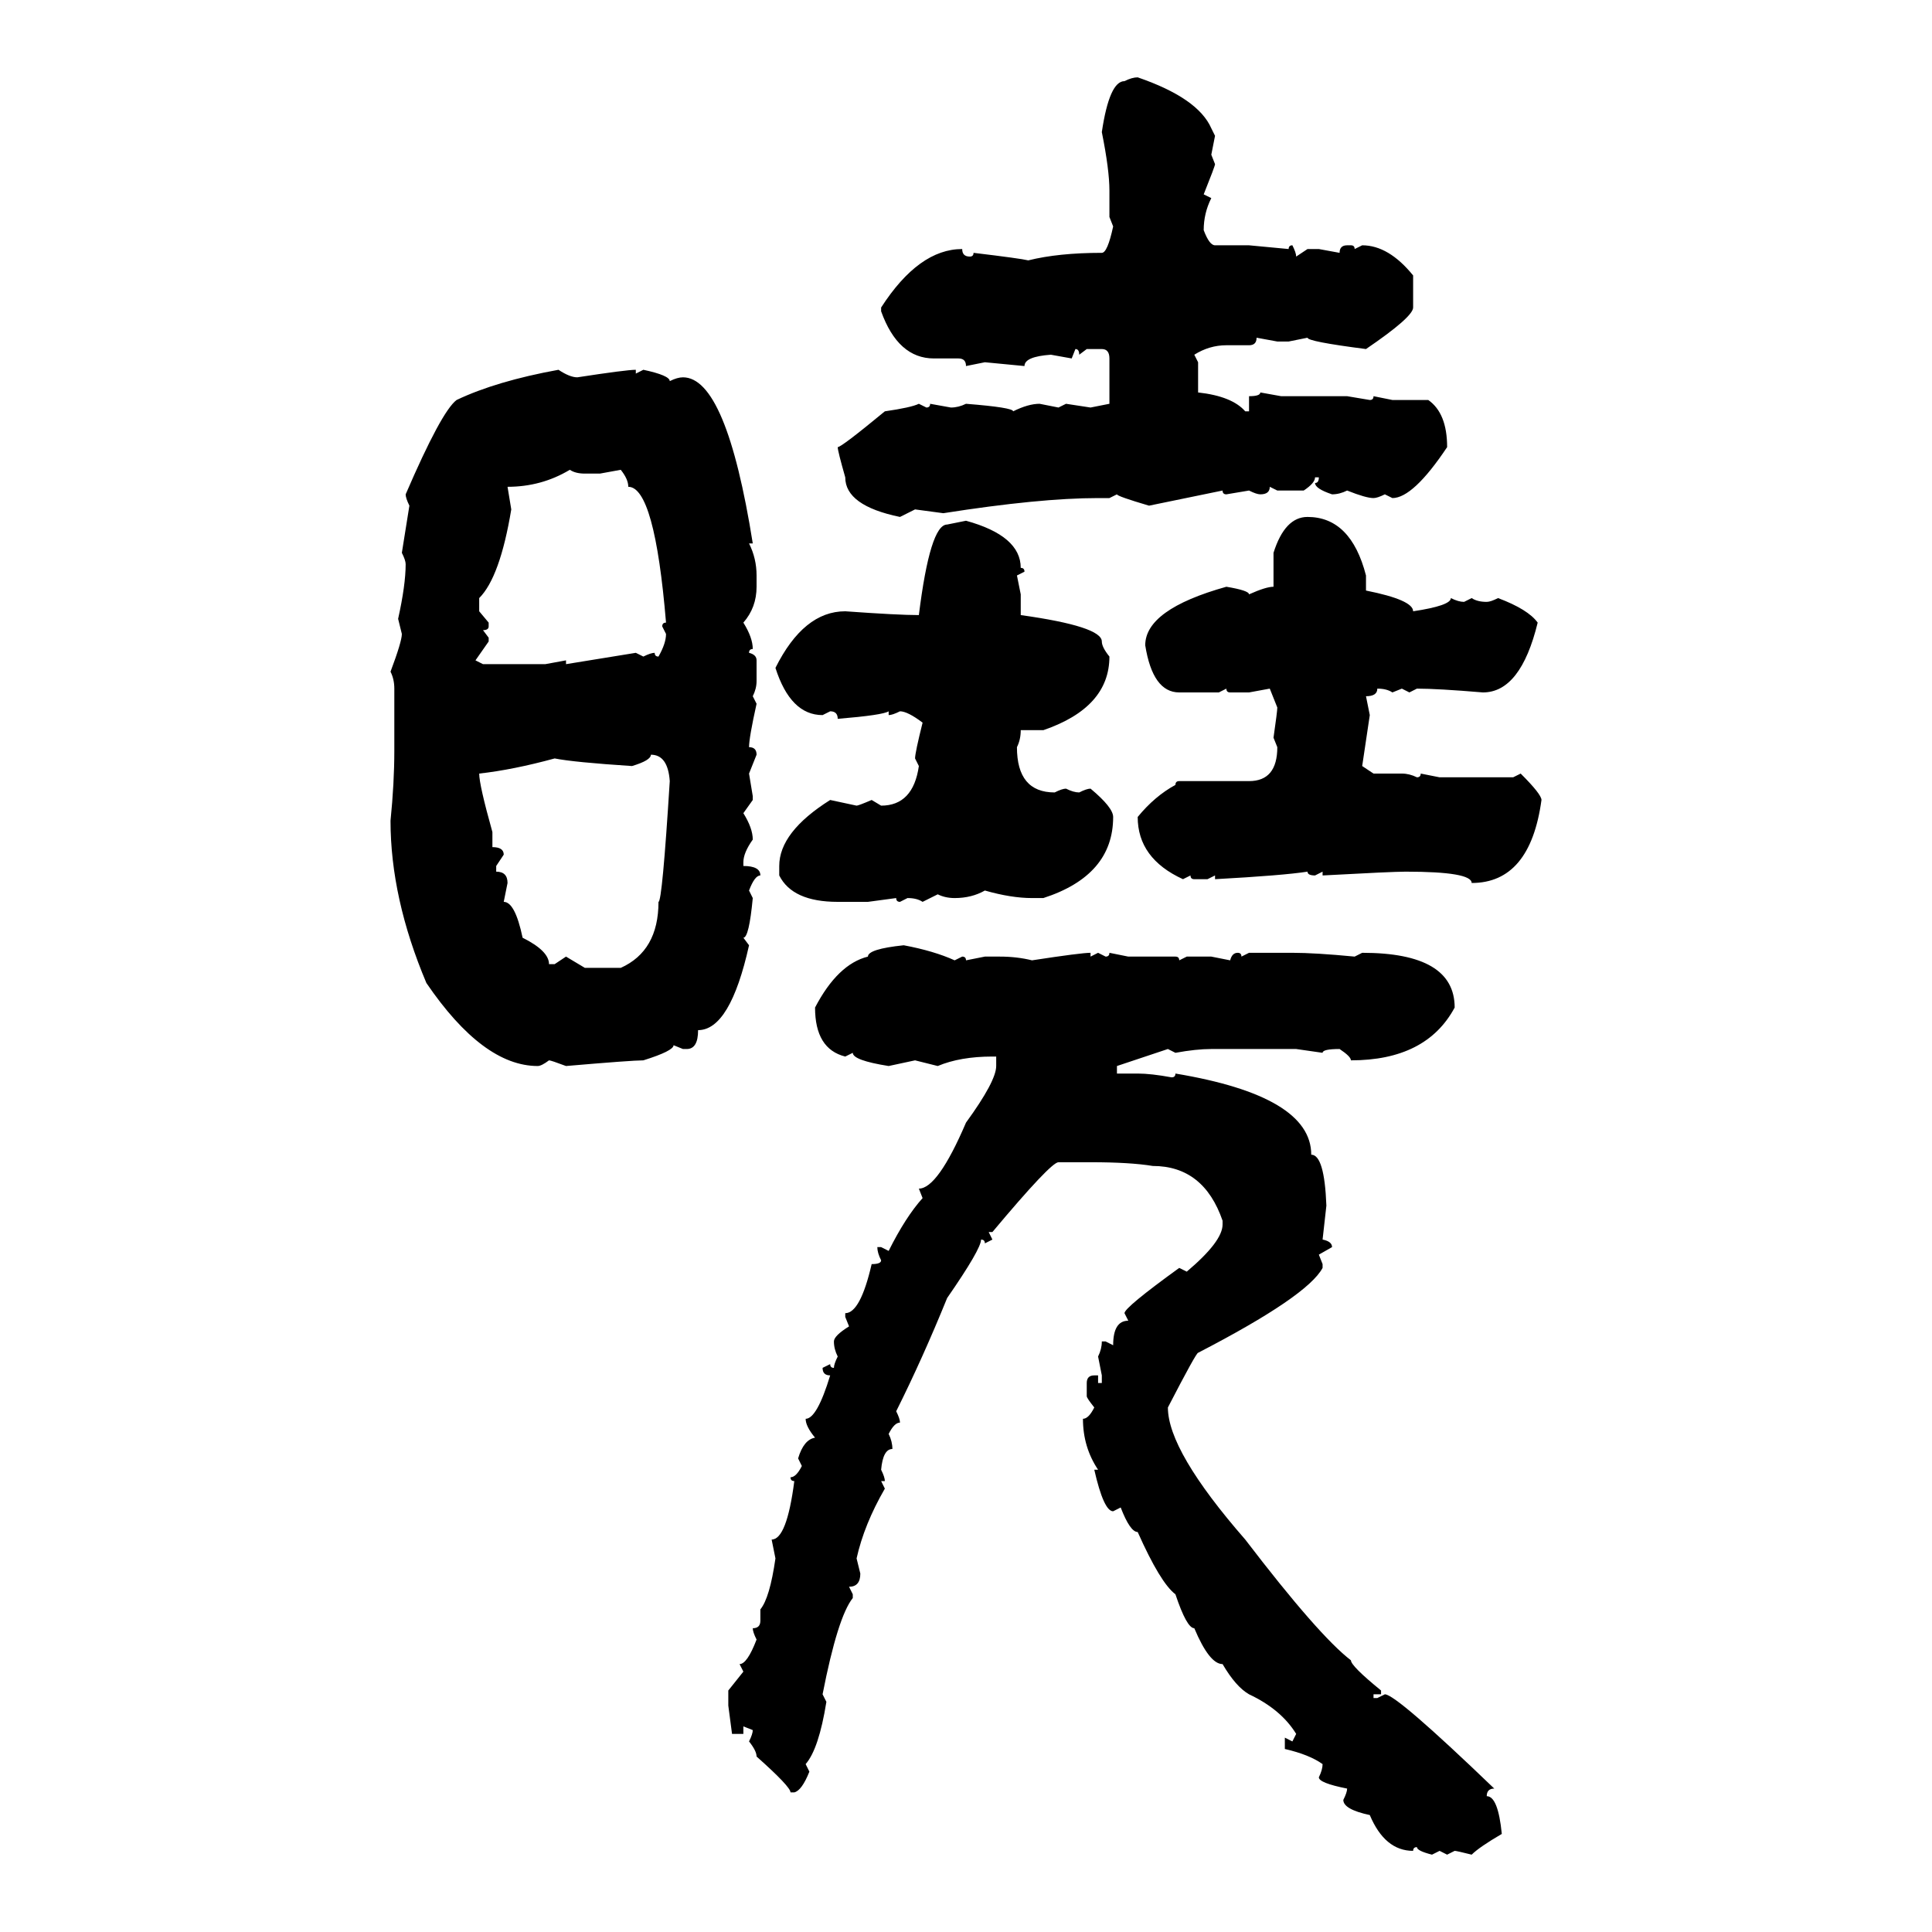 <svg xmlns="http://www.w3.org/2000/svg" xmlns:xlink="http://www.w3.org/1999/xlink" width="300" height="300"><path d="M176.66 12.01L176.66 12.01Q186.04 15.23 188.09 19.92L188.09 19.92L188.67 21.09L188.09 24.02L188.67 25.49Q188.67 25.78 186.91 30.18L186.91 30.18L188.09 30.76Q186.91 33.11 186.91 35.74L186.91 35.74Q187.79 38.09 188.67 38.09L188.67 38.09L193.95 38.09L200.10 38.67Q200.10 38.09 200.68 38.09L200.68 38.09Q201.27 39.26 201.27 39.84L201.27 39.84L203.03 38.67L204.79 38.67L208.01 39.26Q208.01 38.09 209.18 38.09L209.18 38.09L209.77 38.09Q210.35 38.09 210.35 38.67L210.35 38.67L211.52 38.09Q215.63 38.09 219.43 42.77L219.43 42.77L219.43 47.75Q219.43 49.22 212.11 54.20L212.11 54.20Q203.03 53.03 203.03 52.44L203.03 52.44L200.10 53.03L198.34 53.03L195.12 52.44Q195.12 53.61 193.95 53.61L193.95 53.61L190.43 53.61Q187.79 53.61 185.45 55.08L185.45 55.08L186.04 56.25L186.04 60.94Q191.31 61.52 193.36 63.87L193.36 63.87L193.95 63.87L193.95 61.52Q195.70 61.52 195.70 60.94L195.70 60.94L198.93 61.52L209.18 61.52L212.70 62.11Q213.28 62.11 213.28 61.52L213.28 61.52L216.21 62.11L221.78 62.11Q224.71 64.16 224.71 69.43L224.71 69.43Q219.43 77.34 216.21 77.34L216.21 77.34L215.04 76.76Q213.87 77.34 213.28 77.34L213.28 77.34Q212.11 77.34 209.18 76.17L209.18 76.17Q208.01 76.76 206.84 76.76L206.84 76.76Q204.20 75.88 204.20 75L204.20 75Q204.79 75 204.79 74.12L204.79 74.12L204.20 74.12Q204.20 75 202.44 76.17L202.44 76.17L198.34 76.17L197.17 75.59Q197.17 76.76 195.70 76.76L195.70 76.76Q195.12 76.76 193.95 76.17L193.95 76.17L190.43 76.76Q189.84 76.76 189.84 76.17L189.84 76.17L178.42 78.52Q173.44 77.05 173.44 76.76L173.44 76.76L172.27 77.34L170.51 77.34Q161.43 77.34 146.48 79.69L146.48 79.69L142.09 79.10L139.75 80.27Q131.25 78.52 131.25 74.12L131.25 74.12Q130.08 70.02 130.08 69.43L130.08 69.43Q130.66 69.43 137.40 63.87L137.40 63.87Q141.50 63.28 142.68 62.70L142.68 62.70L143.85 63.28Q144.43 63.28 144.43 62.70L144.43 62.70L147.66 63.28Q148.83 63.28 150 62.70L150 62.70Q157.32 63.28 157.32 63.87L157.32 63.87Q159.67 62.70 161.43 62.70L161.43 62.70L164.36 63.28L165.53 62.70L169.34 63.28L172.27 62.70L172.27 55.66Q172.27 54.20 171.09 54.20L171.09 54.20L168.75 54.20L167.58 55.08Q167.58 54.20 166.99 54.20L166.99 54.20L166.41 55.66L163.18 55.08Q159.08 55.37 159.08 56.84L159.08 56.84L152.93 56.25L150 56.84Q150 55.66 148.83 55.66L148.83 55.66L145.02 55.66Q139.45 55.66 136.82 48.34L136.82 48.34L136.82 47.75Q142.68 38.67 149.41 38.67L149.41 38.67Q149.41 39.84 150.59 39.84L150.59 39.84Q151.17 39.84 151.17 39.26L151.17 39.26Q158.50 40.14 159.67 40.43L159.67 40.43Q164.36 39.26 171.09 39.26L171.09 39.26Q171.97 39.26 172.85 35.16L172.85 35.16L172.27 33.69L172.27 29.59Q172.27 26.37 171.09 20.51L171.09 20.51Q172.27 12.60 174.61 12.60L174.61 12.60Q175.78 12.01 176.66 12.01ZM86.72 57.42L86.72 57.42Q88.48 58.59 89.65 58.59L89.65 58.59Q97.27 57.42 98.73 57.42L98.73 57.42L98.73 58.01L99.90 57.42Q104.00 58.30 104.00 59.18L104.00 59.18Q105.18 58.59 106.05 58.59L106.05 58.59Q112.79 58.59 116.89 84.38L116.89 84.38L116.31 84.38Q117.48 86.72 117.48 89.36L117.48 89.36L117.48 91.11Q117.48 94.34 115.43 96.68L115.43 96.68Q116.89 99.02 116.89 100.78L116.89 100.78Q116.31 100.78 116.31 101.37L116.31 101.37Q117.48 101.66 117.48 102.54L117.48 102.54L117.48 105.76Q117.48 106.93 116.89 108.11L116.89 108.11L117.48 109.28Q116.31 114.55 116.31 116.02L116.31 116.02Q117.48 116.02 117.48 117.19L117.48 117.19L116.31 120.12L116.89 123.63L116.89 124.22L115.43 126.27Q116.89 128.61 116.89 130.37L116.89 130.37Q115.43 132.42 115.43 133.89L115.43 133.89L115.43 134.47Q118.07 134.47 118.07 135.94L118.07 135.94Q117.19 135.94 116.31 138.28L116.31 138.28L116.89 139.45Q116.31 145.61 115.43 145.61L115.43 145.61L116.31 146.78Q113.38 159.96 108.40 159.96L108.40 159.96Q108.40 162.89 106.64 162.89L106.64 162.89L106.05 162.89L104.59 162.30Q104.59 163.18 99.90 164.65L99.90 164.65Q98.14 164.65 87.89 165.53L87.89 165.53Q85.55 164.65 85.25 164.65L85.25 164.65Q84.08 165.53 83.50 165.53L83.50 165.53Q75 165.53 66.21 152.64L66.21 152.64Q60.64 139.45 60.64 127.44L60.64 127.44Q61.23 121.58 61.23 116.60L61.23 116.60L61.23 106.93Q61.23 105.47 60.64 104.30L60.64 104.30Q62.40 99.61 62.40 98.44L62.40 98.44L61.82 96.09Q62.99 90.82 62.99 87.60L62.99 87.60Q62.99 87.01 62.40 85.84L62.40 85.84L63.57 78.52Q62.99 77.34 62.99 76.76L62.99 76.76Q68.55 63.87 70.90 62.11L70.90 62.11Q77.05 59.18 86.72 57.42ZM78.81 75.59L78.81 75.59L79.39 79.10Q77.64 89.65 74.41 92.87L74.41 92.87L74.41 94.92L75.88 96.68L75.88 97.27Q75.88 97.85 75 97.85L75 97.85L75.88 99.02L75.88 99.61L73.83 102.54L75 103.13L84.67 103.13L87.89 102.54L87.89 103.13L98.73 101.37L99.90 101.95Q101.07 101.37 101.66 101.37L101.66 101.37Q101.66 101.95 102.25 101.95L102.25 101.95Q103.42 99.90 103.42 98.44L103.42 98.44L102.83 97.27Q102.83 96.68 103.42 96.68L103.42 96.68Q101.66 75.59 97.56 75.59L97.56 75.59Q97.56 74.41 96.39 72.95L96.39 72.95L93.16 73.54L90.82 73.54Q89.36 73.54 88.48 72.95L88.48 72.95Q84.08 75.59 78.81 75.59ZM203.03 80.27L203.03 80.27Q209.77 80.27 212.11 89.36L212.11 89.36L212.11 91.70Q219.43 93.16 219.43 94.92L219.43 94.92Q225.29 94.04 225.29 92.87L225.29 92.87Q226.46 93.46 227.34 93.46L227.34 93.46L228.52 92.87Q229.39 93.46 230.86 93.46L230.86 93.46Q231.45 93.46 232.62 92.87L232.62 92.87Q237.30 94.63 238.77 96.68L238.77 96.68Q236.13 107.52 230.27 107.52L230.27 107.52Q223.24 106.93 220.02 106.93L220.02 106.93L218.85 107.52L217.68 106.93L216.21 107.52Q215.33 106.93 213.87 106.93L213.87 106.93Q213.87 108.11 212.11 108.11L212.11 108.11L212.70 111.04L211.52 118.95L213.28 120.12L217.68 120.12Q218.85 120.12 220.02 120.70L220.02 120.70Q220.61 120.70 220.61 120.12L220.61 120.12L223.54 120.70L234.96 120.70L236.13 120.12Q239.36 123.34 239.36 124.22L239.36 124.22Q237.60 137.11 228.52 137.11L228.52 137.11Q228.52 135.35 218.26 135.35L218.26 135.35Q216.21 135.35 205.37 135.94L205.37 135.94L205.37 135.35L204.20 135.94Q203.03 135.94 203.03 135.35L203.03 135.35Q199.22 135.94 188.67 136.52L188.67 136.52L188.67 135.94L187.50 136.52L185.45 136.52Q184.86 136.52 184.86 135.94L184.86 135.94L183.69 136.52Q176.66 133.30 176.66 126.86L176.66 126.86Q179.30 123.63 182.52 121.88L182.52 121.88Q182.52 121.29 183.11 121.29L183.11 121.29L193.95 121.29Q198.34 121.29 198.34 116.02L198.34 116.02L197.75 114.55Q198.34 110.45 198.34 109.86L198.34 109.86L197.17 106.93L193.95 107.52L191.02 107.52Q190.43 107.52 190.43 106.93L190.43 106.93L189.26 107.52L183.11 107.52Q179.00 107.52 177.83 100.20L177.83 100.20Q177.83 94.63 190.43 91.11L190.43 91.11Q193.95 91.70 193.95 92.29L193.95 92.29Q196.58 91.11 197.75 91.11L197.75 91.11L197.75 85.84Q199.51 80.27 203.03 80.27ZM147.07 81.45L150 80.86Q158.50 83.20 158.50 88.18L158.50 88.18Q159.08 88.18 159.08 88.77L159.08 88.77L157.91 89.36L158.50 92.29L158.50 95.51Q171.09 97.27 171.09 99.61L171.09 99.61Q171.09 100.49 172.27 101.95L172.27 101.95Q172.27 109.86 162.01 113.38L162.01 113.38L158.50 113.38Q158.50 114.84 157.91 116.02L157.91 116.02Q157.91 123.05 163.77 123.05L163.77 123.05Q164.94 122.46 165.53 122.46L165.53 122.46Q166.70 123.05 167.58 123.05L167.58 123.05Q168.75 122.46 169.34 122.46L169.34 122.46Q172.85 125.39 172.85 126.86L172.85 126.86Q172.85 135.94 162.01 139.45L162.01 139.45L160.25 139.45Q157.03 139.45 152.93 138.28L152.93 138.28Q150.88 139.45 148.24 139.45L148.24 139.45Q146.78 139.45 145.61 138.87L145.61 138.87L143.26 140.04Q142.38 139.45 140.92 139.45L140.92 139.45L139.75 140.04Q139.16 140.04 139.16 139.45L139.16 139.45L134.77 140.04L130.08 140.04Q123.05 140.04 121.00 135.94L121.00 135.94L121.00 134.47Q121.00 129.20 128.91 124.22L128.91 124.22L133.01 125.10Q133.30 125.10 135.35 124.22L135.35 124.22L136.82 125.10Q141.80 125.10 142.68 118.95L142.68 118.95L142.09 117.77Q142.09 116.89 143.26 112.21L143.26 112.21Q140.92 110.45 139.75 110.45L139.75 110.45Q138.57 111.04 137.99 111.04L137.99 111.04L137.99 110.45Q137.11 111.04 130.08 111.62L130.08 111.62Q130.08 110.45 128.91 110.45L128.91 110.45L127.73 111.04Q122.75 111.04 120.41 103.71L120.41 103.71Q124.80 94.92 131.25 94.92L131.25 94.92Q139.45 95.51 142.68 95.51L142.68 95.51Q144.43 81.45 147.07 81.45L147.07 81.45ZM101.07 117.19L101.07 117.19Q101.07 118.07 98.14 118.95L98.14 118.95Q89.06 118.36 86.13 117.77L86.13 117.77Q79.69 119.53 74.41 120.12L74.41 120.12Q74.41 121.88 76.46 129.20L76.46 129.20L76.46 131.54Q78.22 131.54 78.22 132.71L78.22 132.71L77.05 134.47L77.05 135.35Q78.81 135.35 78.81 137.11L78.81 137.11L78.22 140.04Q79.98 140.04 81.15 145.61L81.15 145.61Q85.25 147.66 85.25 149.71L85.25 149.71L86.13 149.71L87.89 148.54L90.82 150.29L96.39 150.29Q102.25 147.66 102.25 140.04L102.25 140.04Q102.83 140.04 104.00 121.29L104.00 121.29Q103.71 117.19 101.07 117.19ZM140.33 146.78L140.33 146.78Q145.02 147.66 148.24 149.12L148.24 149.12L149.41 148.54Q150 148.54 150 149.12L150 149.12L152.93 148.54L155.27 148.54Q157.91 148.54 160.25 149.12L160.25 149.12Q167.87 147.95 169.34 147.95L169.34 147.95L169.34 148.54L170.51 147.95L171.68 148.54Q172.27 148.54 172.27 147.95L172.27 147.95L175.20 148.54L182.52 148.54Q183.11 148.54 183.11 149.12L183.11 149.12L184.28 148.54L188.09 148.54L191.02 149.12Q191.31 147.95 192.19 147.95L192.19 147.95Q192.77 147.95 192.77 148.54L192.77 148.54L193.95 147.95L200.68 147.95Q204.20 147.95 210.35 148.54L210.35 148.54L211.52 147.95Q225.88 147.95 225.88 156.45L225.88 156.45Q221.48 164.65 209.77 164.65L209.77 164.65Q209.77 164.06 208.01 162.89L208.01 162.89Q205.37 162.89 205.37 163.48L205.37 163.48L201.27 162.89L188.09 162.89Q185.74 162.89 182.52 163.48L182.52 163.48L181.35 162.89L173.44 165.53L173.44 166.70L176.66 166.70Q178.71 166.70 181.93 167.29L181.93 167.29Q182.52 167.29 182.52 166.70L182.52 166.70Q203.61 170.21 203.61 179.30L203.61 179.30Q205.66 179.30 205.96 187.21L205.96 187.21L205.37 192.48Q206.84 192.77 206.84 193.65L206.84 193.65L204.79 194.82L205.37 196.29L205.37 196.88Q203.03 201.27 186.04 210.06L186.04 210.06Q185.74 210.06 181.35 218.55L181.35 218.55Q181.35 225.29 193.36 239.06L193.36 239.06Q204.79 254.00 209.77 257.81L209.77 257.81Q209.77 258.69 214.45 262.50L214.45 262.50L214.45 263.09L213.28 263.09L213.28 263.67L213.87 263.67L215.04 263.09Q216.80 263.09 232.03 277.73L232.03 277.73Q230.86 277.73 230.86 278.91L230.86 278.91Q232.62 278.91 233.20 284.77L233.20 284.77Q229.69 286.82 228.52 287.99L228.52 287.99Q226.17 287.40 225.88 287.40L225.88 287.40L224.71 287.99L223.54 287.40L222.36 287.99Q220.02 287.40 220.02 286.82L220.02 286.82Q219.43 286.82 219.43 287.40L219.43 287.40Q215.04 287.40 212.70 281.84L212.70 281.84Q208.59 280.96 208.59 279.49L208.59 279.49Q209.18 278.32 209.18 277.73L209.18 277.73Q204.79 276.86 204.79 275.98L204.79 275.98Q205.37 274.80 205.37 273.93L205.37 273.93Q203.32 272.46 199.51 271.58L199.51 271.58L199.51 269.82L200.68 270.41L201.27 269.24Q198.93 265.43 193.95 263.09L193.95 263.09Q191.89 261.91 189.84 258.40L189.84 258.40Q187.79 258.40 185.45 252.83L185.45 252.83Q184.28 252.83 182.52 247.56L182.52 247.56Q180.18 245.80 176.66 237.89L176.66 237.89Q175.49 237.89 174.02 234.08L174.02 234.08L172.85 234.67Q171.39 234.67 169.92 228.22L169.92 228.22L170.51 228.22Q168.16 224.71 168.16 220.31L168.16 220.31Q169.04 220.31 169.92 218.55L169.92 218.55Q168.75 217.09 168.75 216.80L168.75 216.80L168.75 214.75Q168.75 213.57 169.92 213.57L169.92 213.57L170.51 213.57L170.51 214.75L171.09 214.75L171.09 213.57L170.51 210.64Q171.09 209.47 171.09 208.30L171.09 208.30L171.68 208.30L172.85 208.89Q172.85 205.08 175.20 205.08L175.20 205.08L174.61 203.91Q174.61 203.03 183.11 196.88L183.11 196.88L184.28 197.46Q189.84 192.77 189.84 190.14L189.84 190.14L189.84 189.55Q186.91 181.05 179.00 181.05L179.00 181.05Q175.49 180.47 169.34 180.47L169.34 180.47L164.36 180.47Q163.18 180.47 154.10 191.31L154.10 191.31L153.52 191.31L154.10 192.48L152.93 193.07Q152.93 192.48 152.34 192.48L152.34 192.48Q152.34 193.95 147.07 201.56L147.07 201.56Q143.26 210.94 139.16 219.14L139.16 219.14Q139.75 220.31 139.75 220.90L139.75 220.90Q138.87 220.90 137.99 222.66L137.99 222.66Q138.57 223.83 138.57 225L138.57 225Q137.11 225 136.82 228.22L136.82 228.22Q137.40 229.39 137.40 229.98L137.40 229.98L136.82 229.98L137.40 231.15Q134.18 236.72 133.01 241.99L133.01 241.99L133.59 244.34Q133.59 246.39 131.84 246.39L131.84 246.39L132.42 247.56L132.42 248.14Q130.08 251.07 127.73 263.09L127.73 263.09L128.32 264.26Q127.15 271.58 125.10 273.93L125.10 273.93L125.68 275.10Q124.51 278.03 123.34 278.32L123.34 278.32L122.75 278.32Q122.75 277.44 117.48 272.75L117.48 272.75Q117.48 271.88 116.31 270.41L116.31 270.41Q116.89 269.24 116.89 268.65L116.89 268.65L115.43 268.07L115.43 269.24L113.67 269.24L113.09 264.84L113.09 262.50L115.43 259.57L114.84 258.40Q116.02 258.40 117.48 254.59L117.48 254.59Q116.89 253.42 116.89 252.83L116.89 252.83Q118.07 252.83 118.07 251.66L118.07 251.66L118.07 249.90Q119.53 248.14 120.41 241.99L120.41 241.99L119.82 239.06Q122.17 239.06 123.34 229.98L123.34 229.98Q122.75 229.98 122.75 229.39L122.75 229.39Q123.63 229.39 124.51 227.64L124.51 227.64L123.93 226.46Q124.80 223.54 126.56 223.24L126.56 223.24Q125.10 221.48 125.10 220.31L125.10 220.31Q126.86 220.31 128.91 213.57L128.91 213.57Q127.73 213.57 127.73 212.40L127.73 212.40L128.91 211.82Q128.91 212.40 129.49 212.40L129.49 212.40Q129.49 211.82 130.08 210.64L130.08 210.64Q129.49 209.47 129.49 208.30L129.49 208.30Q129.49 207.42 131.84 205.96L131.84 205.96L131.25 204.49L131.25 203.91Q133.59 203.91 135.35 196.29L135.35 196.29Q136.82 196.29 136.82 195.70L136.82 195.70Q136.23 194.53 136.23 193.65L136.23 193.65L136.82 193.65L137.99 194.24Q140.63 188.96 143.26 186.04L143.26 186.04L142.68 184.57Q145.61 184.57 150 174.32L150 174.32Q154.69 167.87 154.69 165.53L154.69 165.53L154.69 164.06L154.10 164.06Q149.12 164.06 145.61 165.53L145.61 165.53L142.09 164.65L137.99 165.53Q132.42 164.65 132.42 163.48L132.42 163.48L131.25 164.06Q126.56 162.89 126.56 156.45L126.56 156.45Q130.08 149.71 134.77 148.54L134.77 148.54Q134.77 147.36 140.33 146.78Z"/></svg>